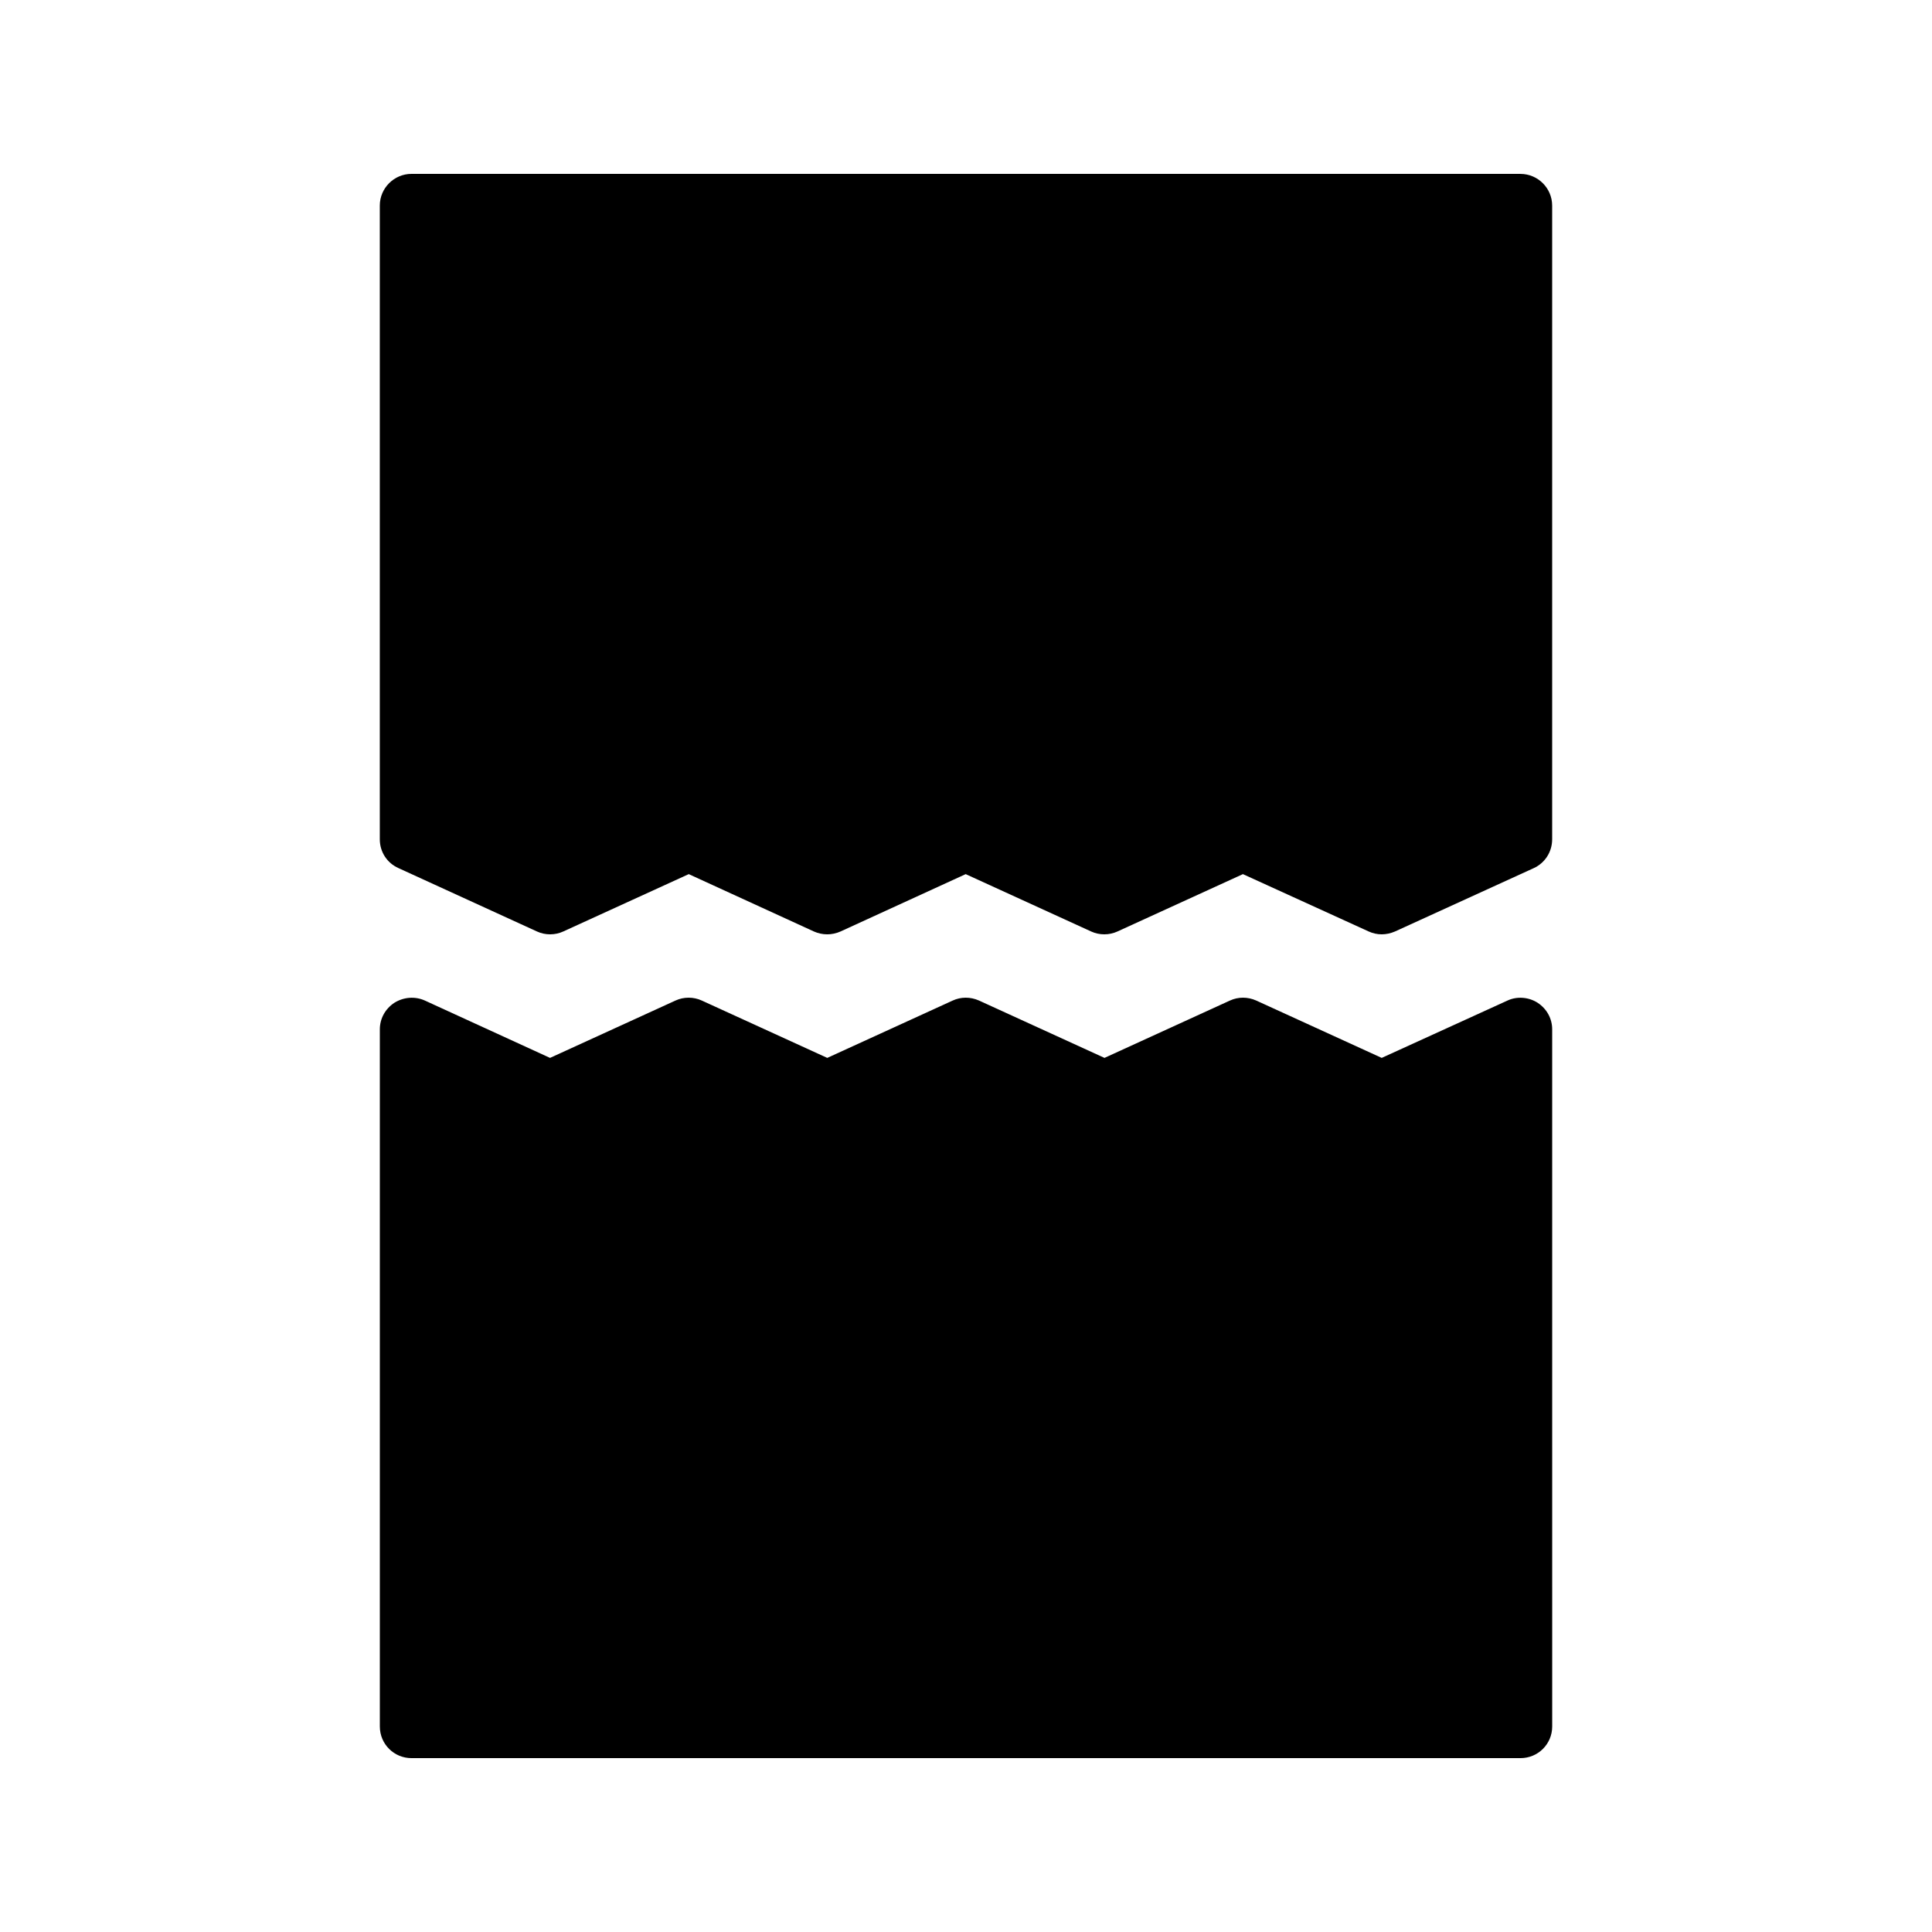 <?xml version="1.0" encoding="UTF-8"?>
<!-- Uploaded to: SVG Repo, www.svgrepo.com, Generator: SVG Repo Mixer Tools -->
<svg fill="#000000" width="800px" height="800px" version="1.1" viewBox="144 144 512 512" xmlns="http://www.w3.org/2000/svg">
 <g>
  <path d="m546.94 190.08h-293.89c-4.617 0-8.398 3.777-8.398 8.398v167.94c0 3.359 1.93 6.297 4.953 7.641l36.695 16.793c2.184 1.008 4.785 1.008 6.969 0l33.258-15.199 33.168 15.199c2.266 1.008 4.785 1.008 7.055 0l33.168-15.199 33.25 15.199c2.184 1.008 4.785 1.008 6.969 0l33.25-15.199 33.336 15.199c1.09 0.504 2.266 0.754 3.441 0.754 1.176 0 2.352-0.25 3.527-0.754l36.777-16.793c2.941-1.348 4.871-4.285 4.871-7.644v-167.93c0-4.621-3.777-8.398-8.398-8.398z"/>
  <path d="m551.48 409.74c-2.352-1.512-5.457-1.762-7.977-0.586l-33.336 15.199-33.25-15.199c-2.266-1.008-4.785-1.008-6.969 0l-33.25 15.199-33.25-15.199c-2.266-1.008-4.785-1.008-6.969 0l-33.25 15.199-33.25-15.199c-2.184-1.008-4.785-1.008-6.969 0l-33.25 15.199-33.168-15.199c-2.613-1.176-5.637-0.926-8.07 0.586-2.434 1.598-3.863 4.199-3.863 7.055v184.73c0 4.703 3.777 8.398 8.398 8.398h293.89c4.617 0 8.398-3.695 8.398-8.398l-0.004-184.73c0-2.856-1.426-5.457-3.863-7.055z"/>
 </g>
</svg>